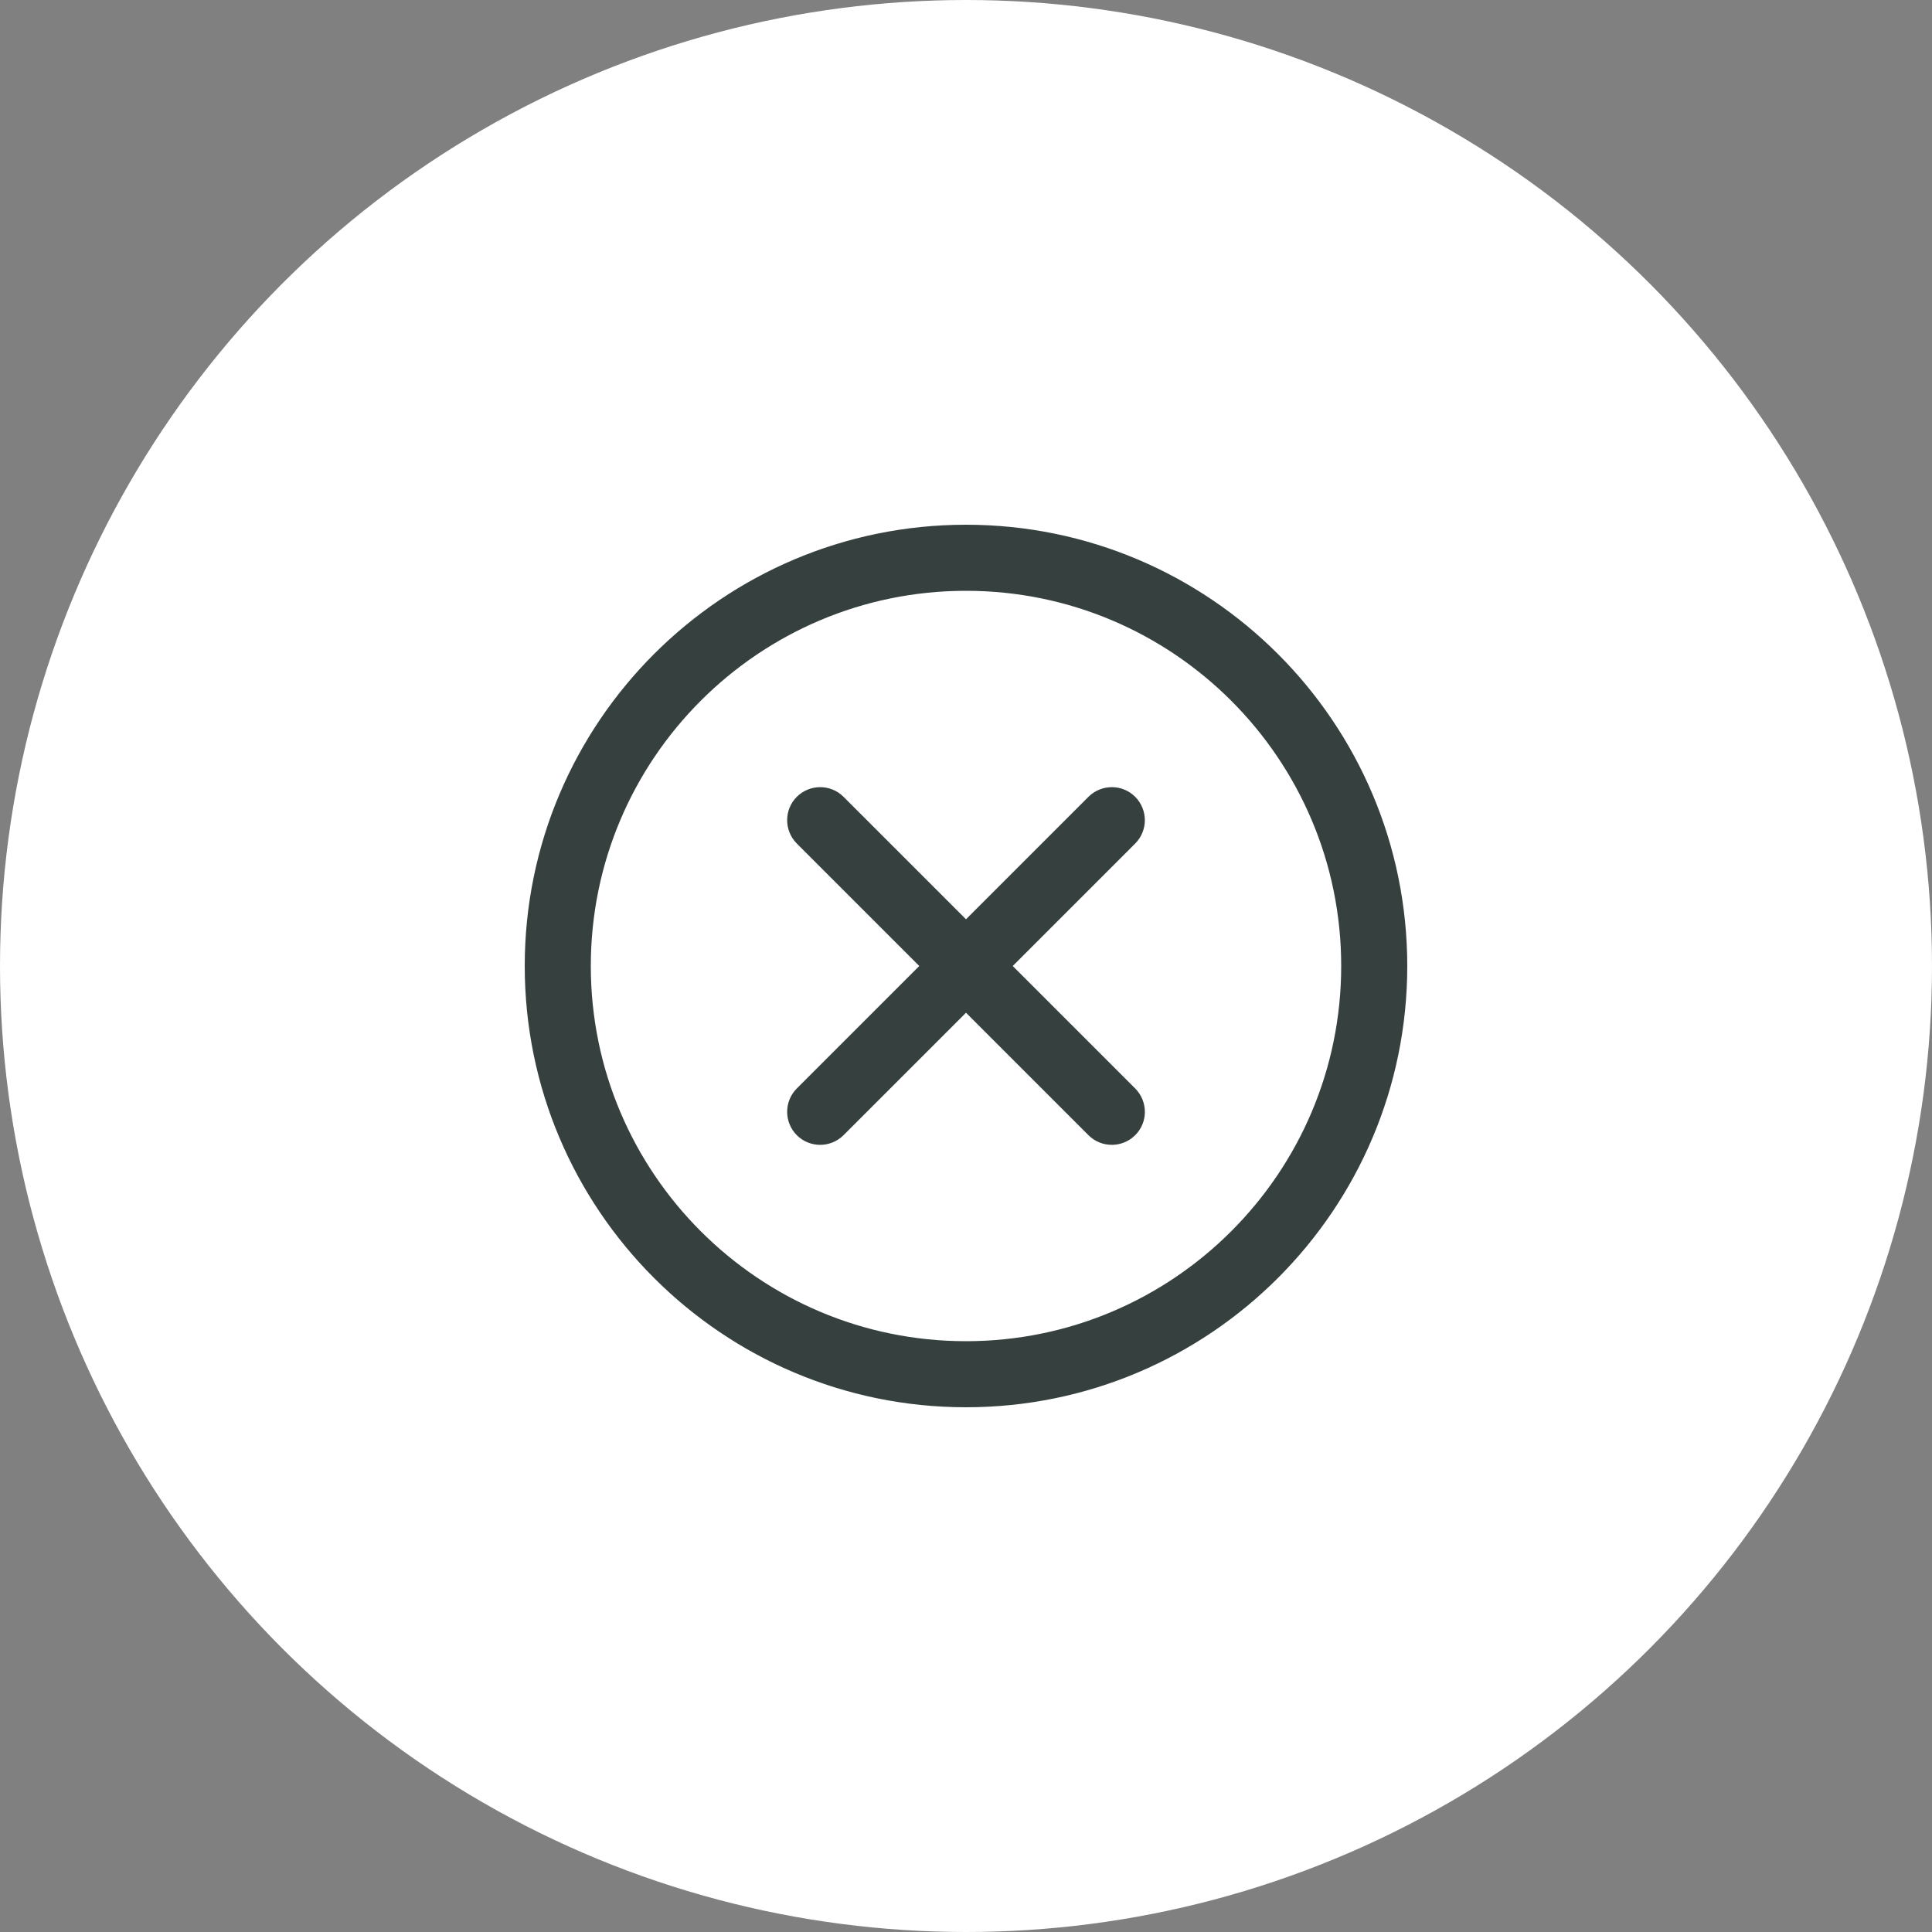 <?xml version="1.0" encoding="UTF-8"?>
<svg id="Layer_1" data-name="Layer 1" xmlns="http://www.w3.org/2000/svg" viewBox="0 0 250 250">
  <rect x="0" y="0" width="250" height="250" fill="#808080" stroke="none"/>
  <defs>
    <style>
      .cls-1 {
        fill: #36413f;
        fill-rule: evenodd;
        stroke: #36413f;
        stroke-miterlimit: 10;
      }

      .cls-2 {
        fill: #fff;
        stroke-width: 0px;
      }
    </style>
  </defs>
  <circle class="cls-2" cx="125" cy="125" r="125"/>
  <g id="Layer1">
    <path class="cls-1" d="M125,181.6c31.24,0,56.6-25.36,56.6-56.6s-25.36-56.6-56.6-56.6-56.6,25.36-56.6,56.6,25.36,56.6,56.6,56.6ZM125,174.05c-27.07,0-49.05-21.98-49.05-49.05s21.98-49.05,49.05-49.05,49.05,21.98,49.05,49.05-21.98,49.05-49.05,49.05ZM119.66,125l-16.2,16.2c-1.47,1.47-1.47,3.86,0,5.34,1.47,1.47,3.86,1.47,5.34,0l16.2-16.2,16.2,16.2c1.47,1.47,3.86,1.47,5.34,0s1.47-3.86,0-5.34l-16.2-16.2,16.2-16.2c1.47-1.47,1.47-3.86,0-5.34-1.47-1.47-3.86-1.47-5.34,0l-16.2,16.2-16.2-16.2c-1.47-1.47-3.86-1.47-5.34,0-1.47,1.47-1.47,3.86,0,5.34l16.2,16.2Z"/>
  </g>
</svg>